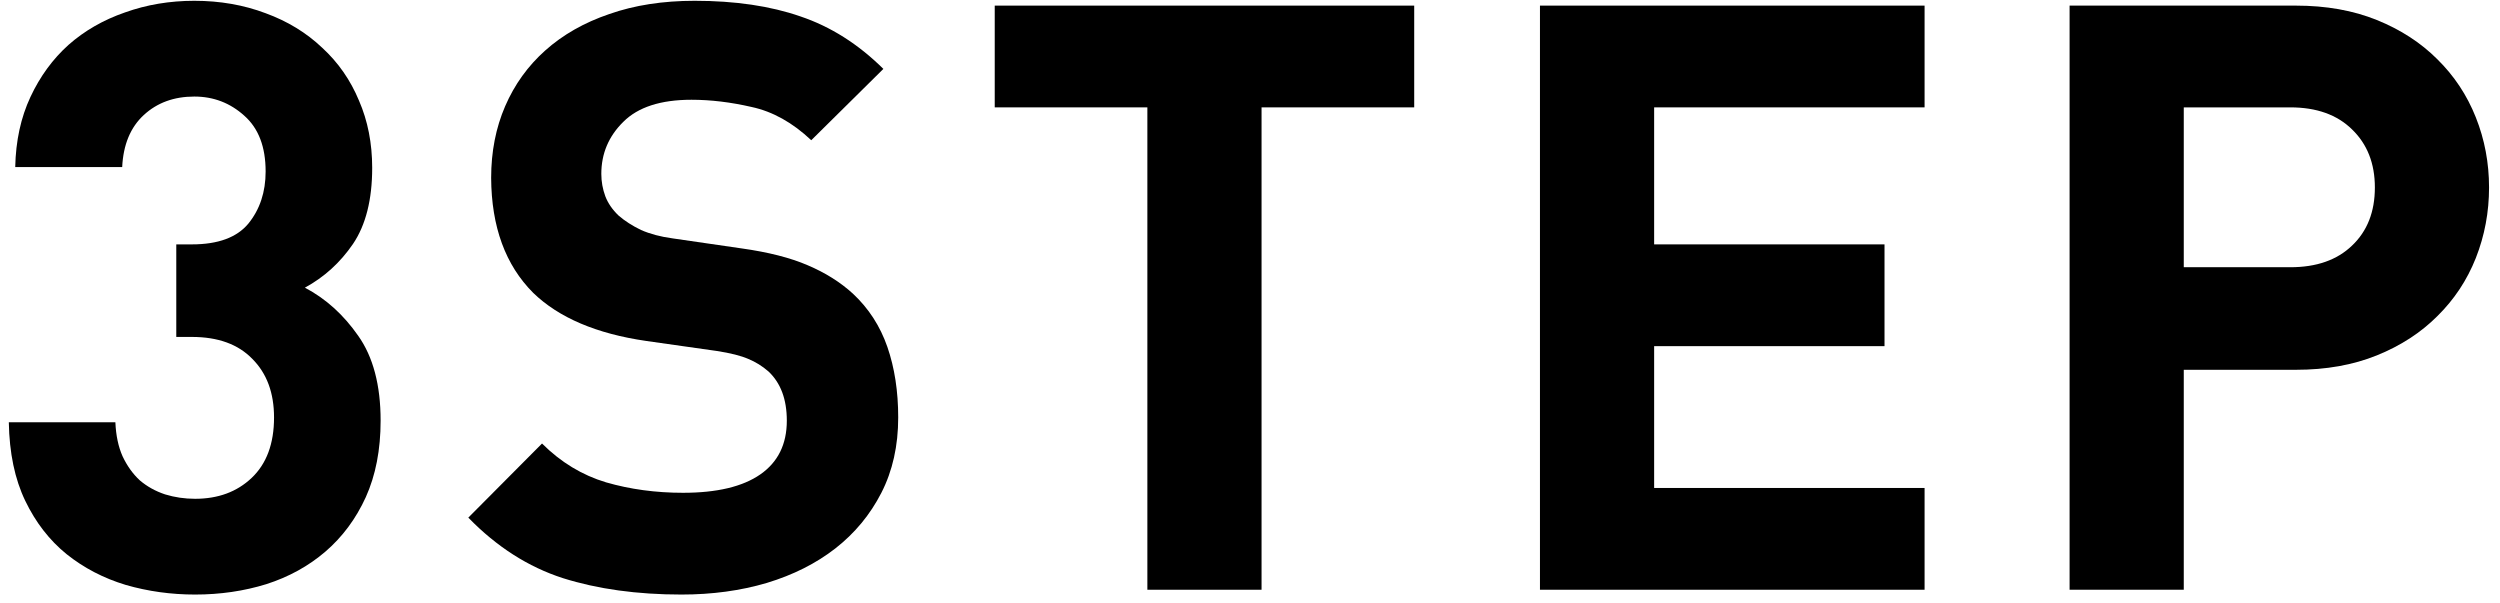 <svg width="195" height="47" viewBox="0 0 195 47" fill="none" xmlns="http://www.w3.org/2000/svg">
<path d="M161.428 46V0.438H179.084C181.438 0.438 183.542 0.812 185.396 1.562C187.251 2.312 188.824 3.333 190.115 4.625C191.428 5.917 192.428 7.427 193.115 9.156C193.803 10.885 194.146 12.708 194.146 14.625C194.146 16.542 193.803 18.375 193.115 20.125C192.428 21.854 191.428 23.365 190.115 24.656C188.824 25.948 187.251 26.969 185.396 27.719C183.542 28.469 181.438 28.844 179.084 28.844H170.334V46H161.428ZM170.334 20.844H178.646C180.688 20.844 182.292 20.281 183.459 19.156C184.646 18.031 185.24 16.521 185.24 14.625C185.24 12.75 184.646 11.24 183.459 10.094C182.292 8.948 180.688 8.375 178.646 8.375H170.334V20.844Z" fill="black"/>
<path d="M120.117 46V0.438H150.117V8.375H129.023V19.062H146.992V27H129.023V38.062H150.117V46H120.117Z" fill="black"/>
<path d="M77.589 8.375V0.438H110.308V8.375H98.401V46H89.495V8.375H77.589Z" fill="black"/>
<path d="M36.528 40.375L42.278 34.594C43.737 36.052 45.403 37.062 47.278 37.625C49.153 38.167 51.153 38.438 53.278 38.438C55.924 38.438 57.935 37.958 59.31 37C60.685 36.042 61.372 34.646 61.372 32.812C61.372 31.146 60.893 29.865 59.935 28.969C59.455 28.552 58.935 28.229 58.372 28C57.81 27.75 56.987 27.542 55.903 27.375L50.403 26.594C46.528 26.031 43.591 24.781 41.591 22.844C39.424 20.677 38.33 17.688 38.31 13.875C38.31 11.833 38.674 9.969 39.403 8.281C40.133 6.594 41.174 5.146 42.528 3.938C43.903 2.708 45.57 1.76 47.528 1.094C49.487 0.406 51.705 0.062 54.185 0.062C57.351 0.062 60.101 0.469 62.435 1.281C64.789 2.073 66.945 3.438 68.903 5.375L63.278 10.938C61.82 9.562 60.268 8.698 58.622 8.344C56.997 7.969 55.435 7.781 53.935 7.781C51.539 7.781 49.768 8.354 48.622 9.5C47.476 10.625 46.903 11.979 46.903 13.562C46.903 14.167 47.008 14.75 47.216 15.312C47.424 15.854 47.768 16.354 48.247 16.812C48.726 17.229 49.31 17.604 49.997 17.938C50.705 18.25 51.528 18.469 52.466 18.594L57.841 19.375C59.924 19.667 61.643 20.104 62.997 20.688C64.372 21.271 65.549 22.01 66.528 22.906C67.757 24.052 68.653 25.438 69.216 27.062C69.778 28.688 70.06 30.521 70.06 32.562C70.06 34.771 69.622 36.729 68.747 38.438C67.872 40.146 66.674 41.594 65.153 42.781C63.653 43.948 61.872 44.844 59.81 45.469C57.768 46.073 55.549 46.375 53.153 46.375C49.695 46.375 46.612 45.948 43.903 45.094C41.195 44.219 38.737 42.646 36.528 40.375Z" fill="black"/>
<path d="M0.688 32.938H9C9.042 33.958 9.229 34.844 9.562 35.594C9.917 36.344 10.365 36.969 10.906 37.469C11.469 37.948 12.125 38.312 12.875 38.562C13.625 38.792 14.406 38.906 15.219 38.906C17.01 38.906 18.479 38.365 19.625 37.281C20.792 36.177 21.375 34.604 21.375 32.562C21.375 30.646 20.812 29.125 19.688 28C18.583 26.854 17.01 26.281 14.969 26.281H13.75V19.062H14.969C17.01 19.062 18.479 18.521 19.375 17.438C20.271 16.333 20.719 14.979 20.719 13.375C20.719 11.458 20.167 10.01 19.062 9.031C17.958 8.031 16.656 7.531 15.156 7.531C13.573 7.531 12.26 8.01 11.219 8.969C10.177 9.927 9.615 11.281 9.531 13.031H1.188C1.229 10.99 1.625 9.167 2.375 7.562C3.125 5.958 4.115 4.604 5.344 3.5C6.594 2.396 8.062 1.552 9.75 0.969C11.438 0.365 13.24 0.062 15.156 0.062C17.156 0.062 19.01 0.385 20.719 1.031C22.427 1.656 23.896 2.552 25.125 3.719C26.375 4.865 27.333 6.24 28 7.844C28.688 9.427 29.031 11.177 29.031 13.094C29.031 15.573 28.531 17.552 27.531 19.031C26.531 20.49 25.281 21.625 23.781 22.438C25.406 23.292 26.792 24.542 27.938 26.188C29.104 27.833 29.688 30.042 29.688 32.812C29.688 35.083 29.302 37.073 28.531 38.781C27.76 40.469 26.708 41.885 25.375 43.031C24.062 44.156 22.531 45 20.781 45.562C19.031 46.104 17.177 46.375 15.219 46.375C13.344 46.375 11.542 46.125 9.812 45.625C8.083 45.104 6.542 44.302 5.188 43.219C3.854 42.135 2.781 40.75 1.969 39.062C1.156 37.375 0.729 35.333 0.688 32.938Z" fill="black"/>
</svg>
